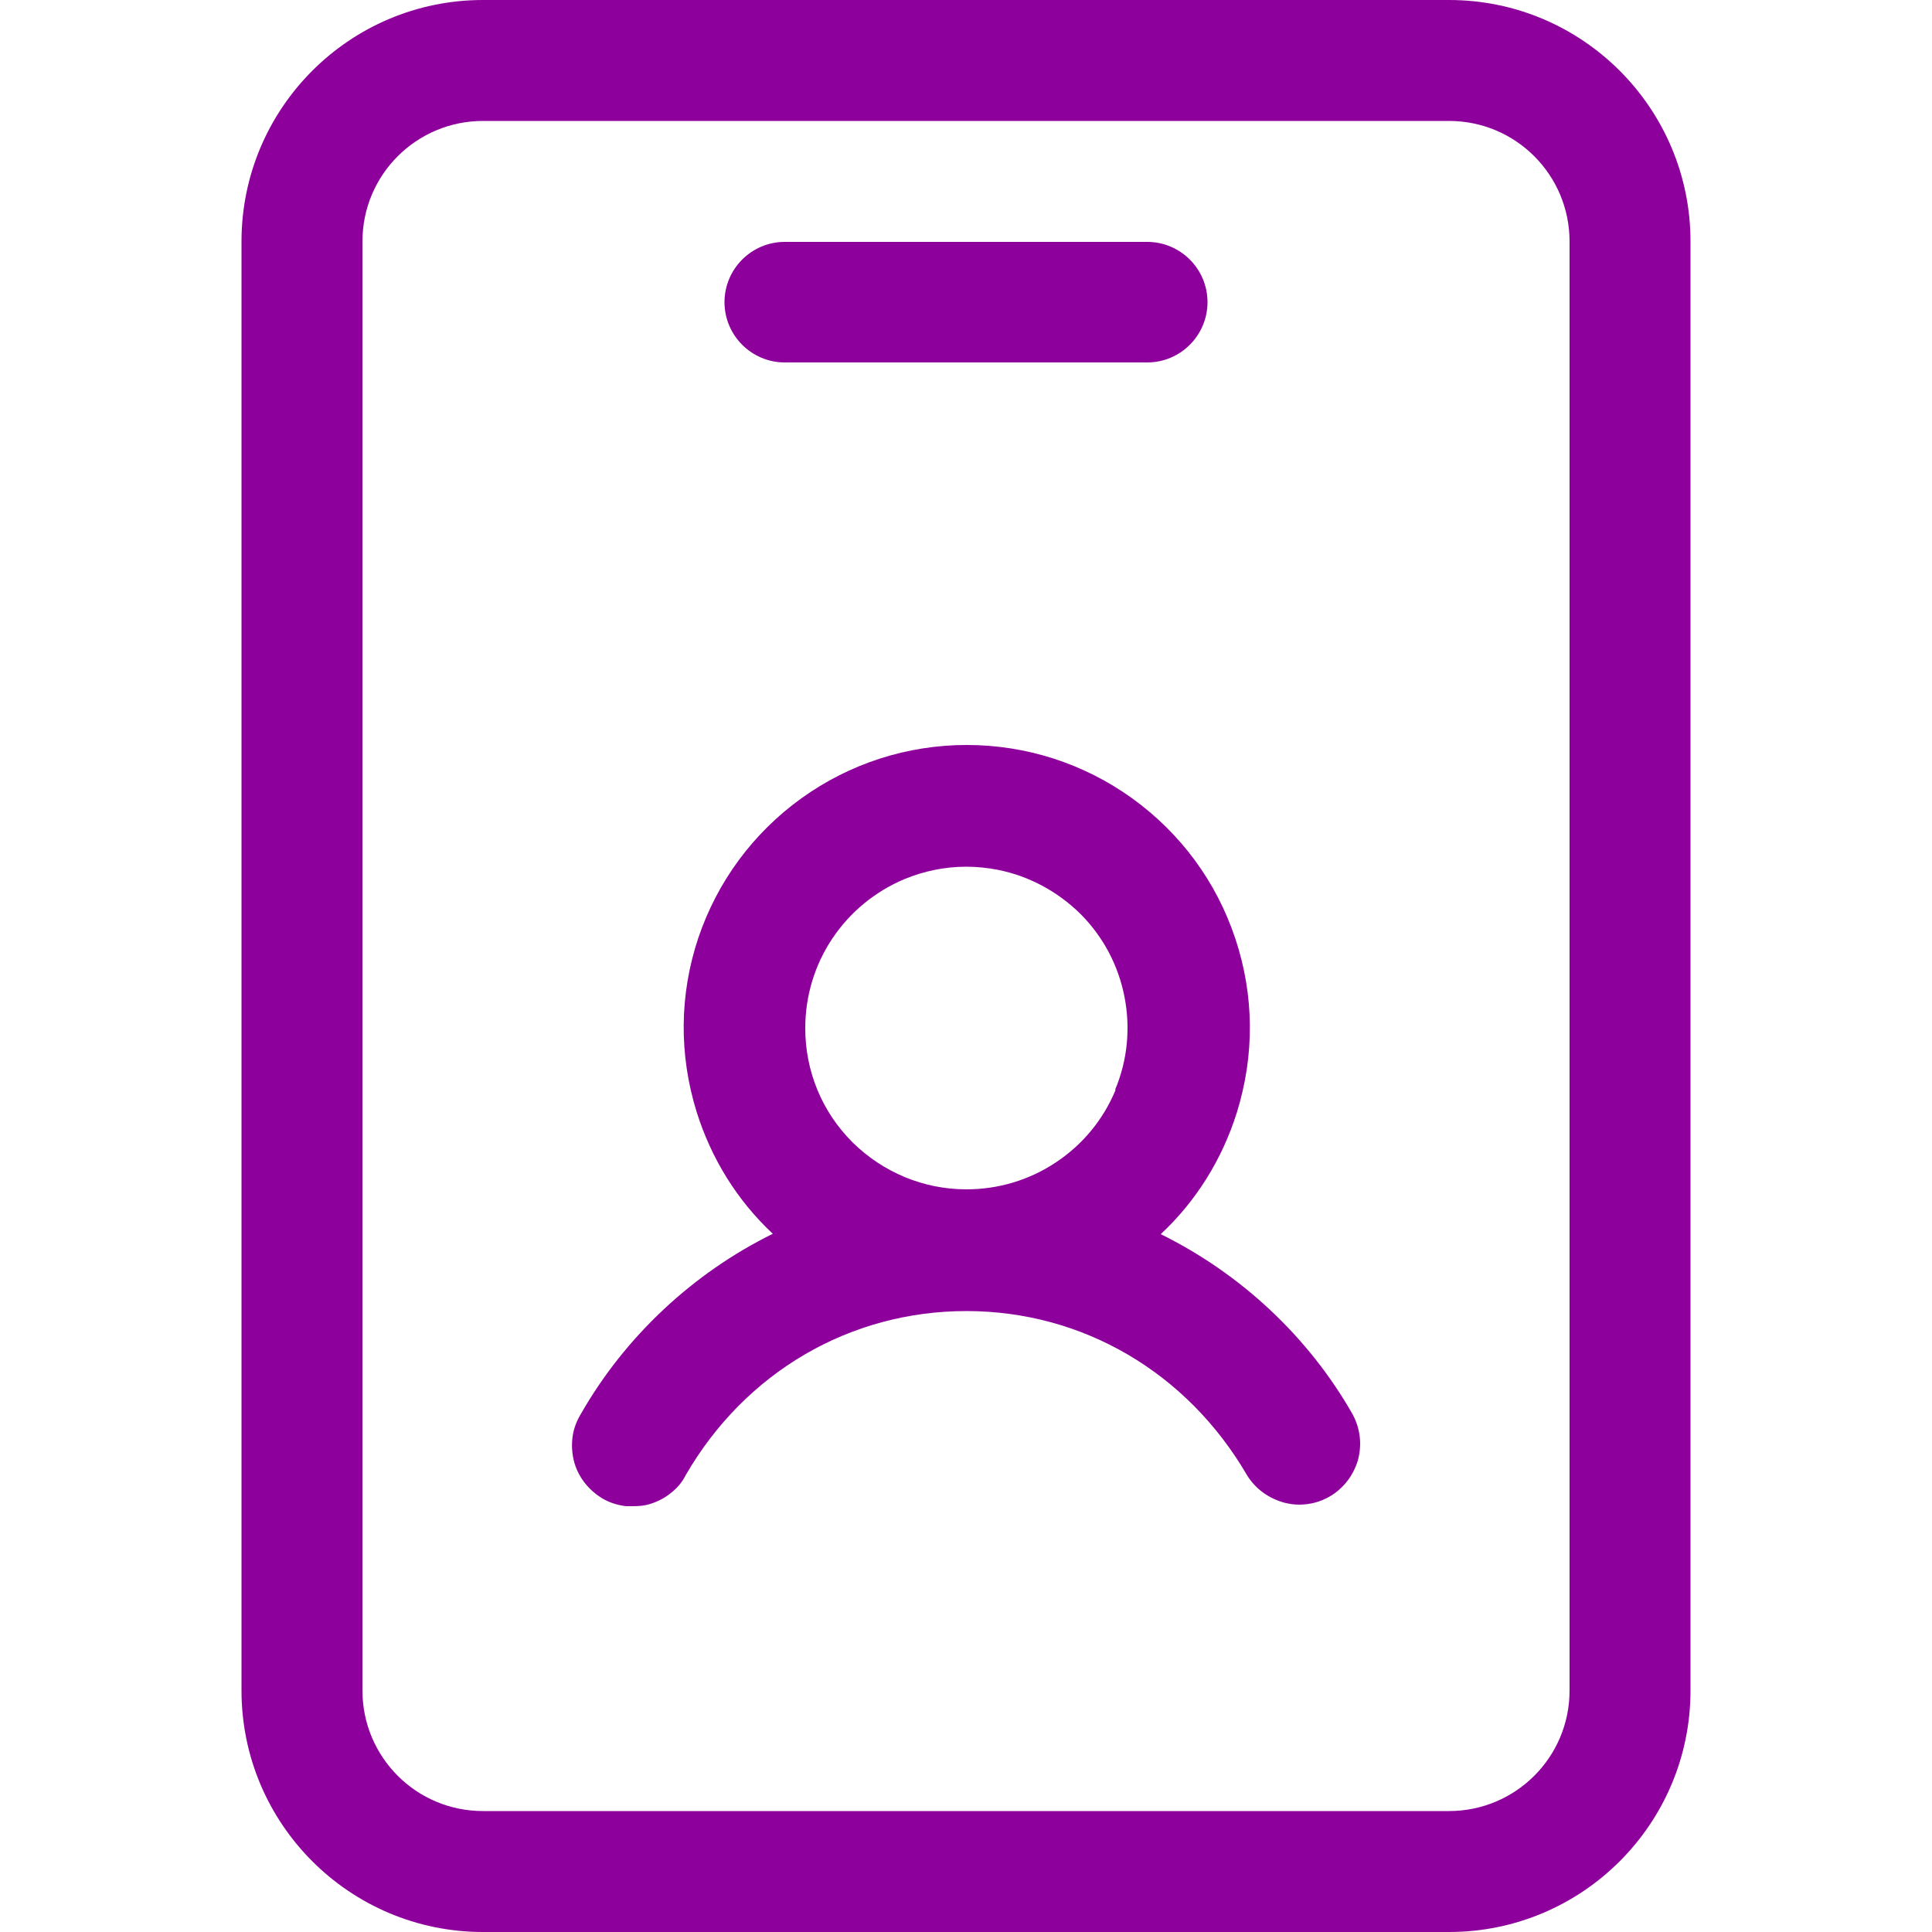 <?xml version="1.0" encoding="UTF-8"?>
<svg id="Layer_1" xmlns="http://www.w3.org/2000/svg" version="1.1" viewBox="0 0 50 50">
  <!-- Generator: Adobe Illustrator 29.3.0, SVG Export Plug-In . SVG Version: 2.1.0 Build 146)  -->
  <defs>
    <style>
      .st0 {
        fill: #8e009c;
      }
    </style>
  </defs>
  <path class="st0" d="M20.31,9.38h9.38c.86,0,1.56-.7,1.56-1.56s-.7-1.56-1.56-1.56h-9.38c-.86,0-1.56.7-1.56,1.56s.7,1.56,1.56,1.56Z"/>
  <path class="st0" d="M37.5,0H12.5c-3.45,0-6.25,2.8-6.25,6.25v37.5c0,3.45,2.8,6.25,6.25,6.25h25c3.45,0,6.25-2.8,6.25-6.25V6.25c0-3.45-2.8-6.25-6.25-6.25ZM40.62,43.75c0,1.73-1.4,3.12-3.12,3.12H12.5c-1.73,0-3.12-1.4-3.12-3.12V6.25c0-1.73,1.4-3.12,3.12-3.12h25c1.73,0,3.12,1.4,3.12,3.12v37.5Z"/>
  <path class="st0" d="M30.04,31.94c.92-.86,1.59-1.94,1.97-3.15.46-1.48.45-3.03-.04-4.5-.49-1.47-1.41-2.72-2.67-3.63-1.25-.9-2.74-1.38-4.28-1.38s-3.03.48-4.28,1.38c-1.25.9-2.18,2.16-2.67,3.62-.49,1.47-.5,3.02-.04,4.5.38,1.21,1.05,2.29,1.97,3.15-2.07,1.02-3.82,2.66-4.96,4.65-.11.18-.19.38-.22.59s-.02.42.03.63c.05.2.14.39.27.56.13.17.29.31.47.42.19.11.38.17.61.2h.17c.15,0,.3-.01.43-.05.2-.06.39-.15.56-.29.17-.13.3-.29.39-.47,1.54-2.66,4.25-4.24,7.26-4.24s5.72,1.59,7.27,4.26c.22.35.56.59.96.7.12.03.25.05.38.05.28,0,.55-.07.79-.21.36-.21.61-.54.73-.93.11-.4.07-.81-.13-1.19-1.14-2.01-2.9-3.65-4.97-4.67ZM28.87,28.21c-.32.77-.85,1.41-1.54,1.87-.69.46-1.49.7-2.32.7-1.11,0-2.16-.44-2.95-1.22-.79-.79-1.22-1.84-1.22-2.95,0-.83.24-1.63.7-2.32.46-.69,1.11-1.22,1.87-1.54.51-.21,1.05-.32,1.6-.32.27,0,.55.03.81.08.81.16,1.55.56,2.14,1.14.59.59.98,1.33,1.14,2.14.16.81.08,1.65-.24,2.41Z"/>
</svg>